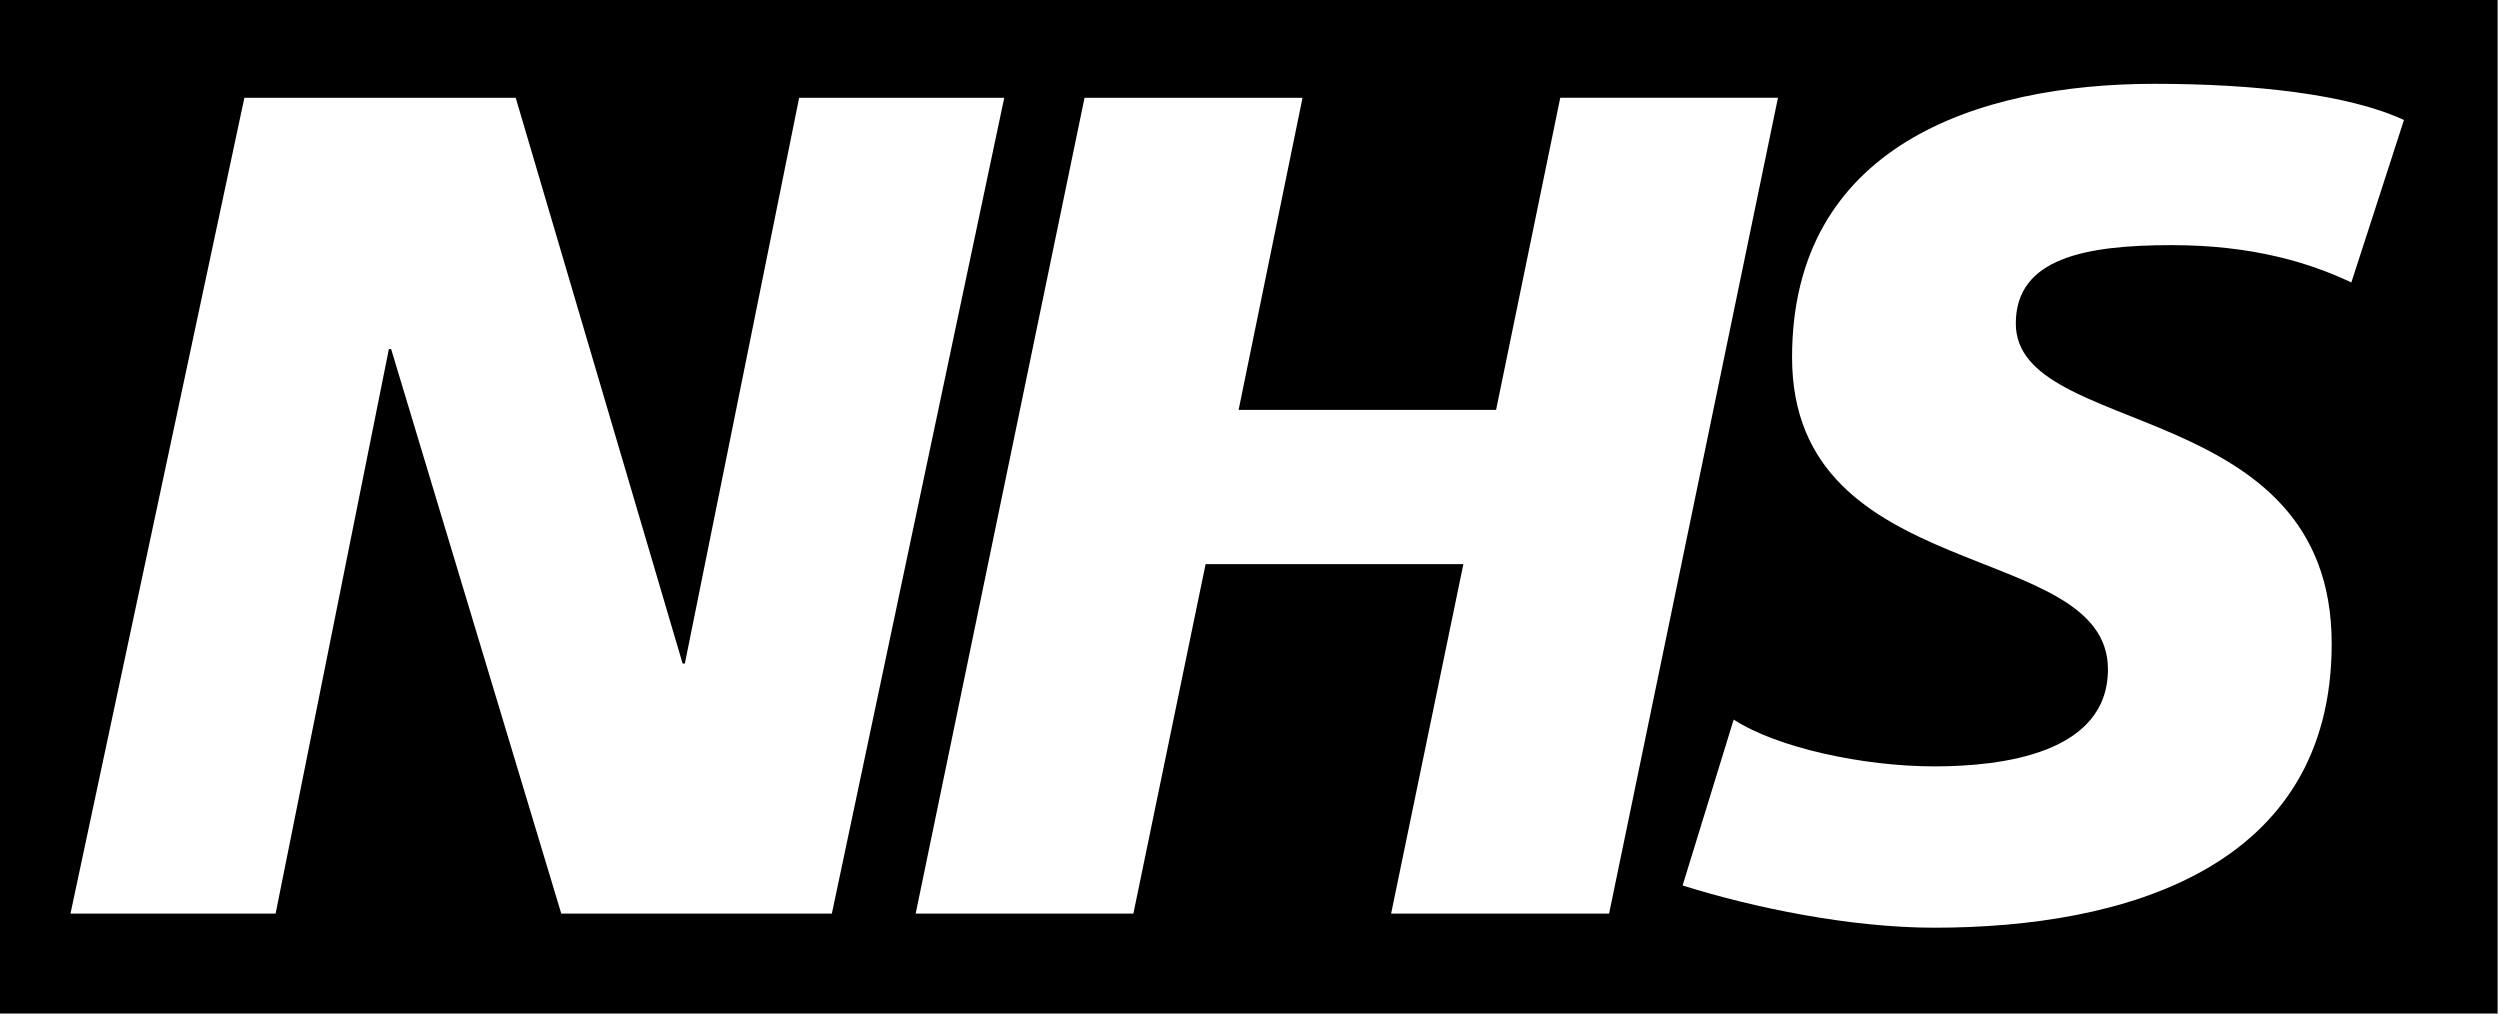 <svg xmlns="http://www.w3.org/2000/svg" width="74" height="30" fill="none"><path fill="#000" fill-rule="evenodd" d="M73.929 30V0H0v30h73.929ZM69.6 8.361c-1.237-.586-2.928-1.105-5.312-1.105-2.548 0-4.62.378-4.62 2.318 0 3.422 9.35 2.145 9.35 9.48 0 6.675-6.175 8.406-11.763 8.406-2.488 0-5.35-.59-7.45-1.25l1.512-4.911c1.274.832 3.83 1.386 5.938 1.386 2.004 0 5.14-.382 5.14-2.873 0-3.876-9.35-2.422-9.35-9.234 0-6.23 5.447-8.097 10.729-8.097 2.965 0 5.759.313 7.383 1.072L69.6 8.36ZM7.234 2.894h8.031l4.94 16.746h.067l3.383-16.746h6.071l-5.103 24.149h-8.009l-5.036-16.71h-.067l-3.353 16.71H2.086l5.148-24.15Zm24.869 0h6.452l-1.892 9.239h7.621l1.9-9.24h6.444l-4.999 24.15h-6.452l2.139-10.344h-7.63l-2.138 10.344h-6.444l4.999-24.15Z" clip-rule="evenodd"/></svg>